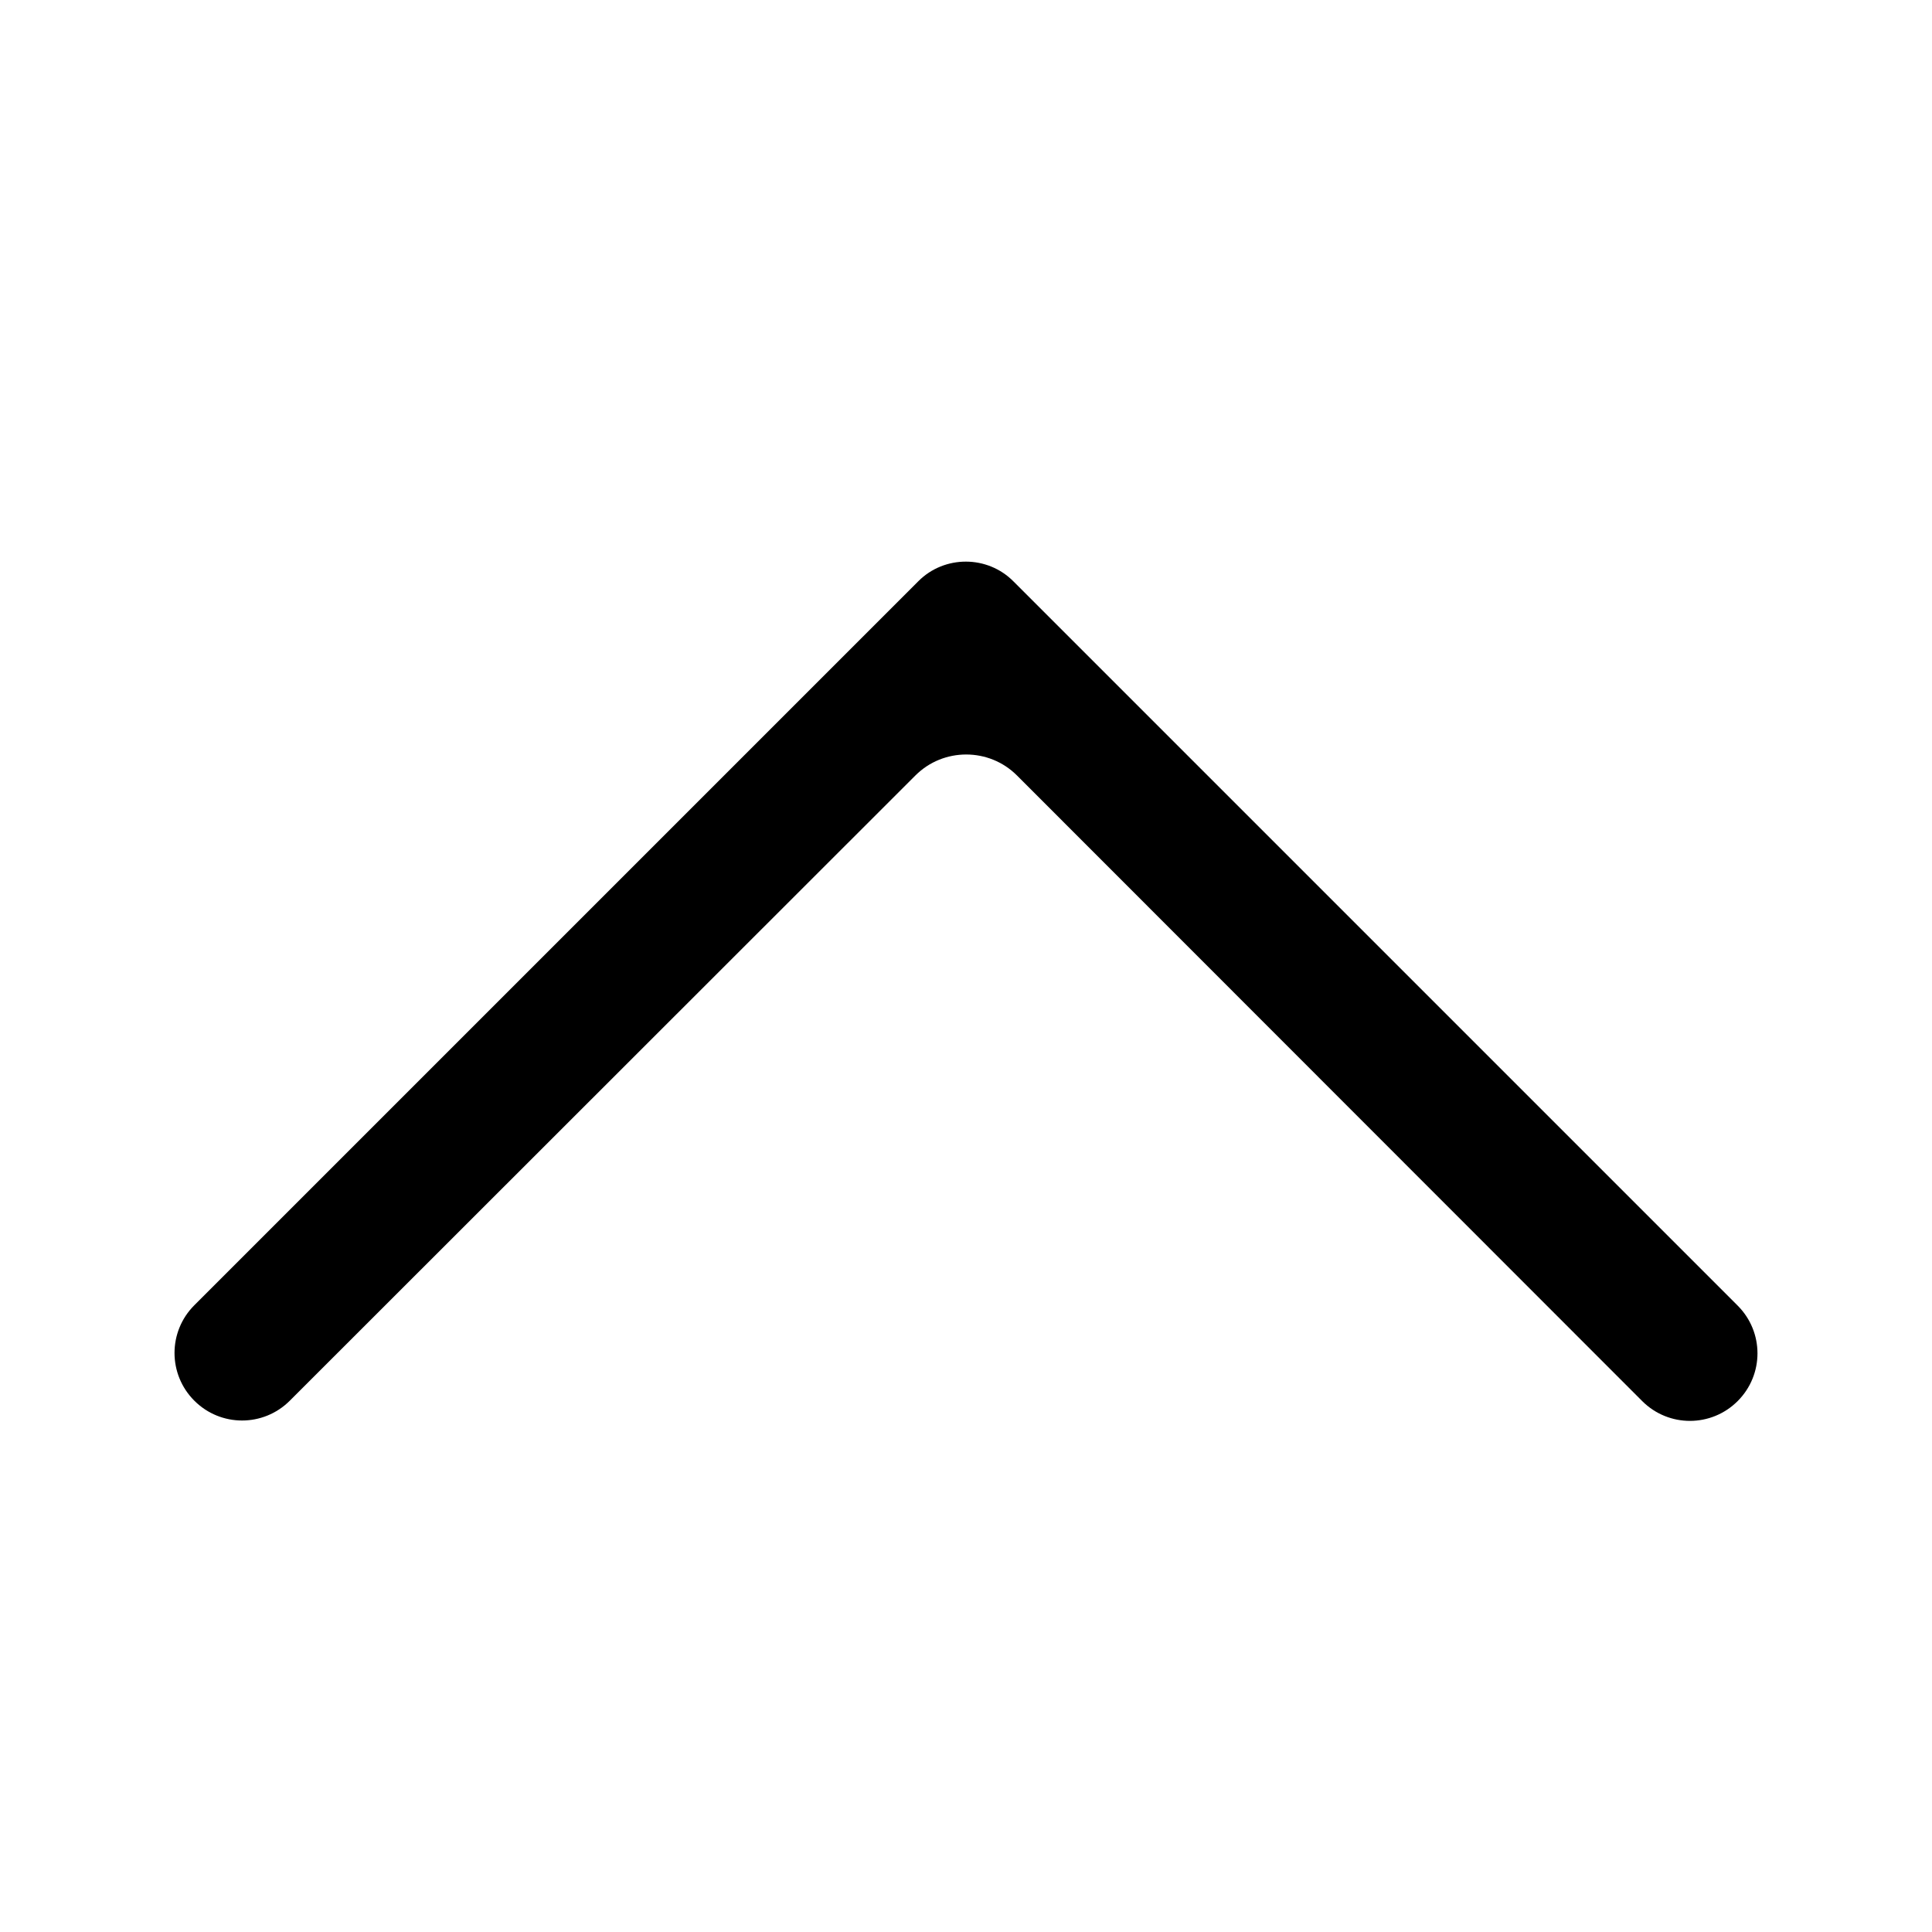 <svg xmlns="http://www.w3.org/2000/svg" xmlns:xlink="http://www.w3.org/1999/xlink" id="Layer_1" x="0px" y="0px" viewBox="0 0 512 512" style="enable-background:new 0 0 512 512;" xml:space="preserve"><path d="M268.6,154.1L460.5,346c7,7,7,18.3,0,25.3c-7,7-18.3,7-25.3,0L269.5,205.5c-7.4-7.4-19.5-7.4-26.9,0L76.8,371.2 c-7,7-18.3,7-25.3,0c-7-7-7-18.3,0-25.3l191.9-191.9C250.3,147.1,261.7,147.1,268.6,154.1z"></path></svg>
